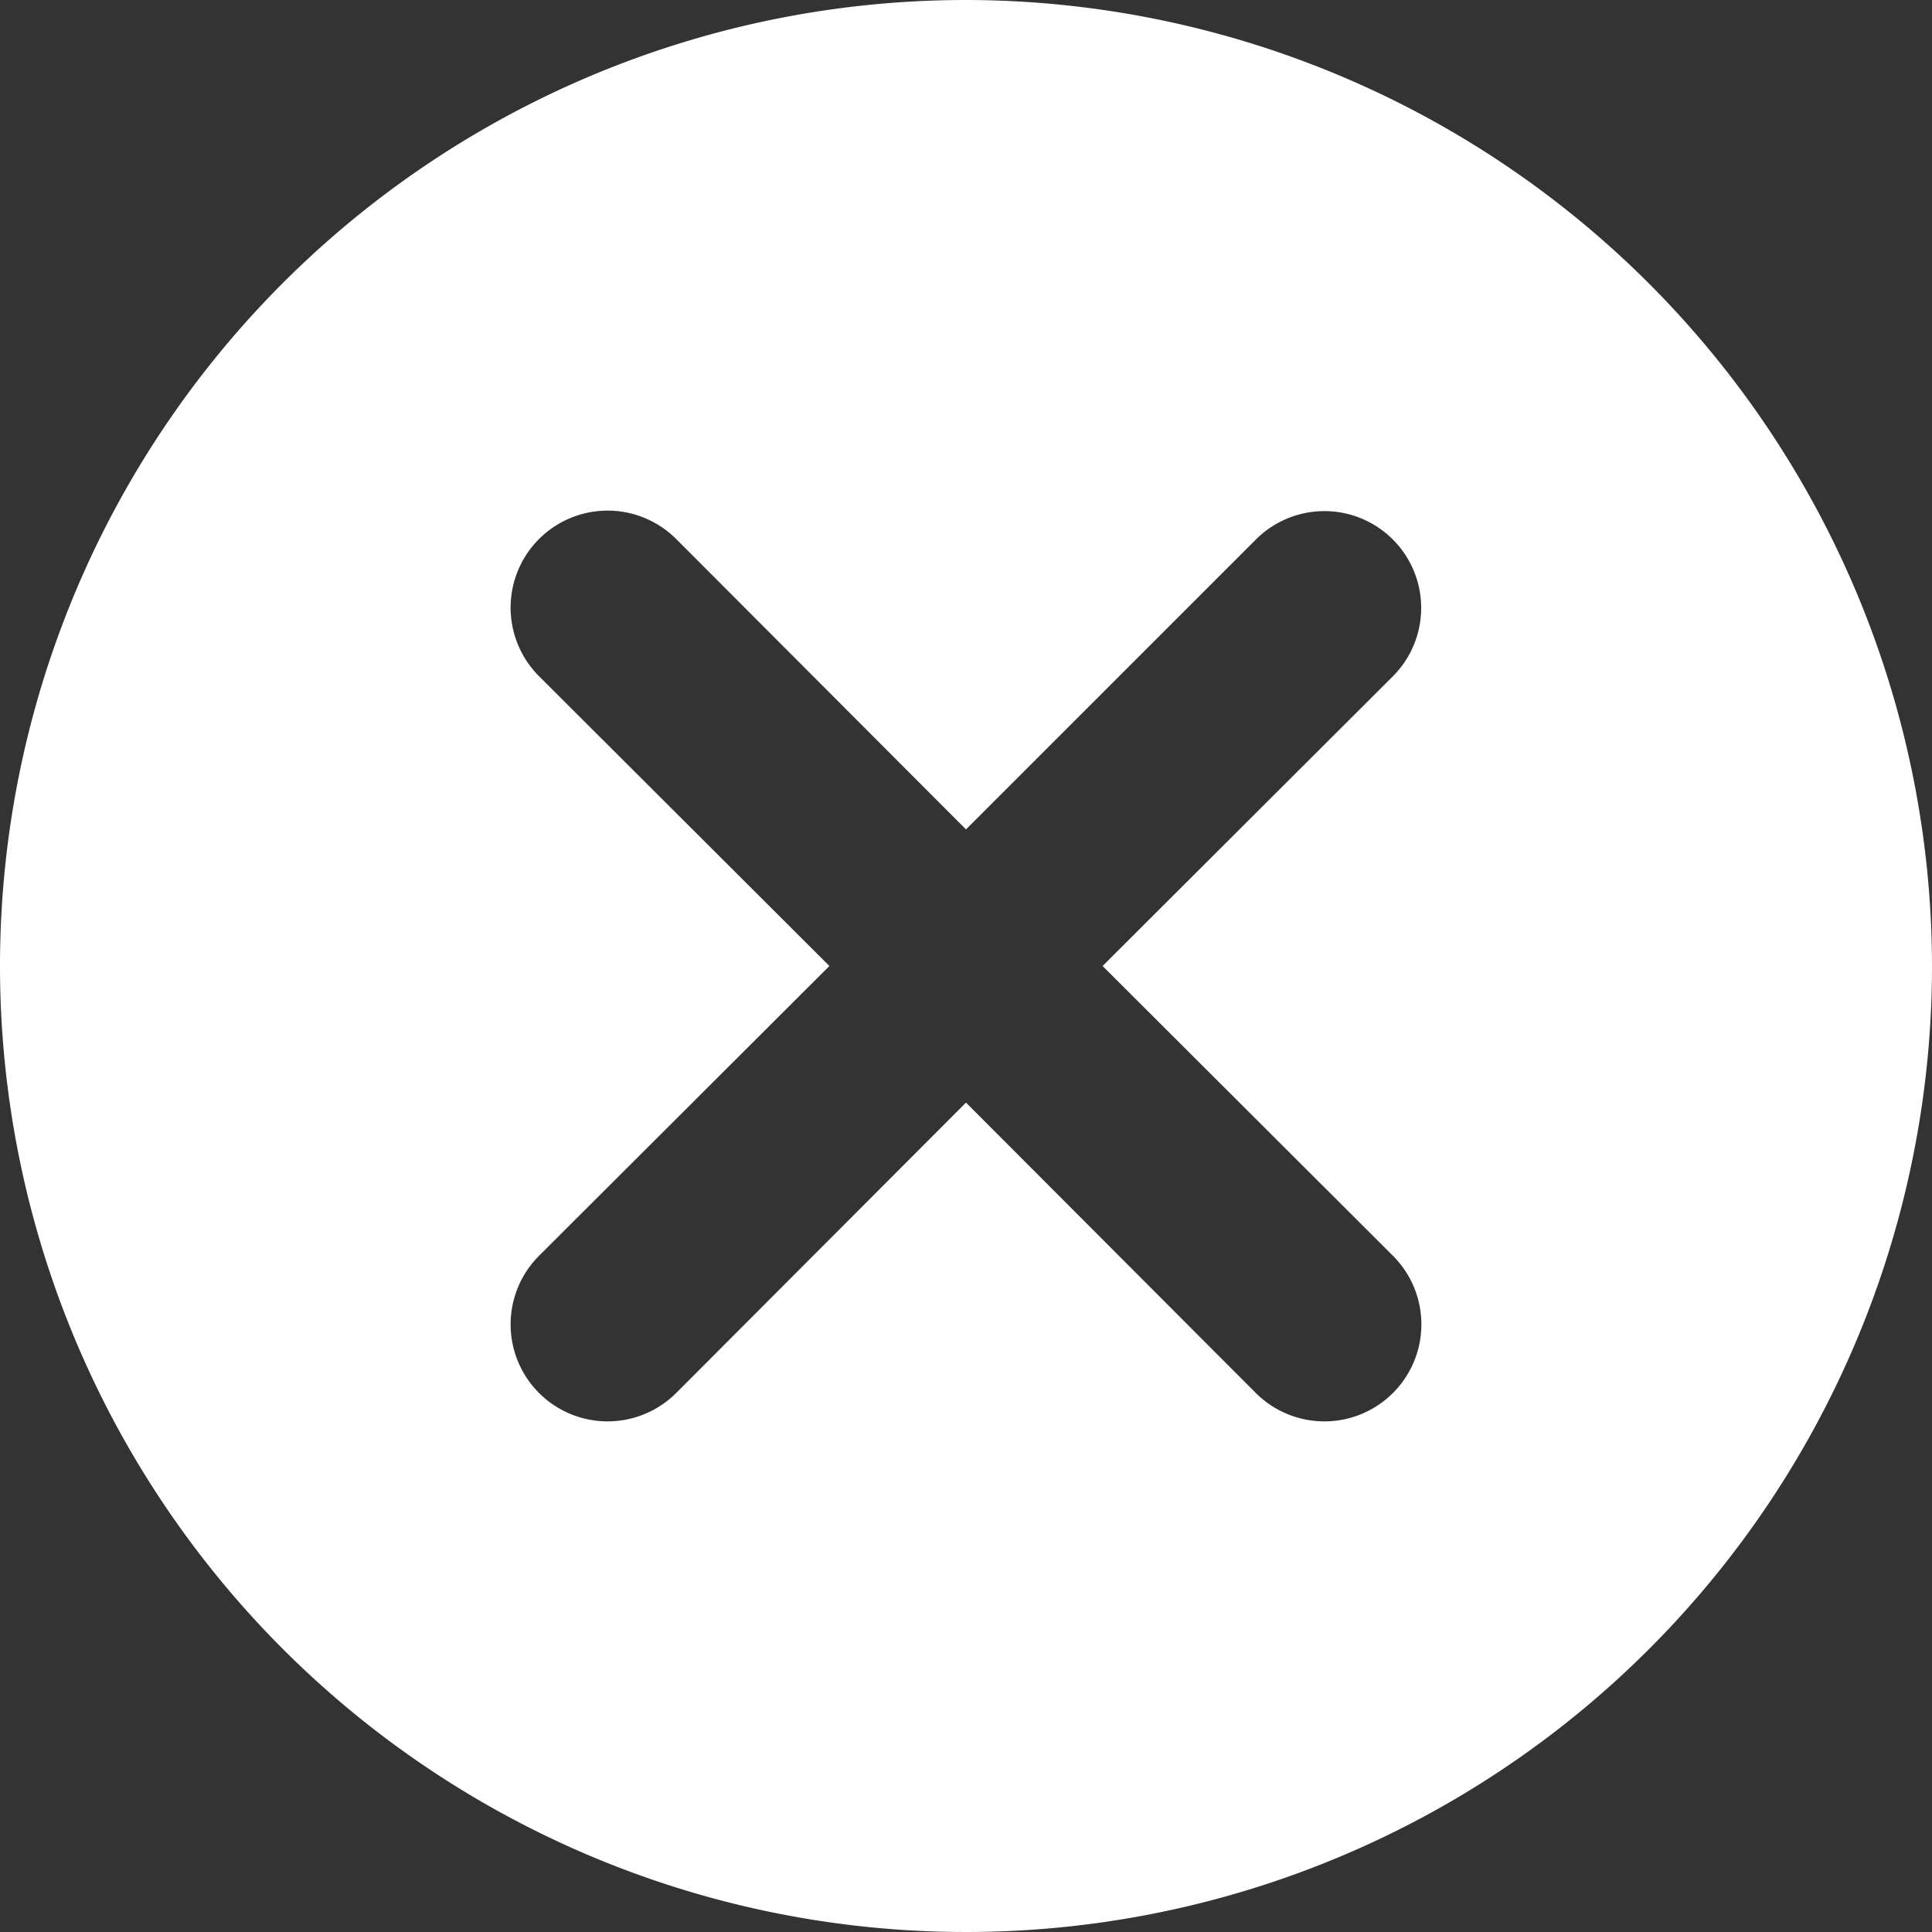 <svg id="Calque_1" data-name="Calque 1" fill="white" xmlns="http://www.w3.org/2000/svg" viewBox="0 0 10 10"><rect x="0" y="0" width="10" height="10" fill="#333333" stroke="none"/><path d="M5,0a5,5,0,1,0,5,5A5.006,5.006,0,0,0,5,0ZM7.21,6.5A.5.5,0,1,1,6.5,7.21L5,5.707,3.5,7.21A.5.5,0,1,1,2.79,6.5L4.293,5,2.79,3.5A.5.5,0,0,1,3.5,2.79L5,4.293l1.5-1.5A.5.5,0,1,1,7.21,3.5L5.707,5Z"/></svg>
